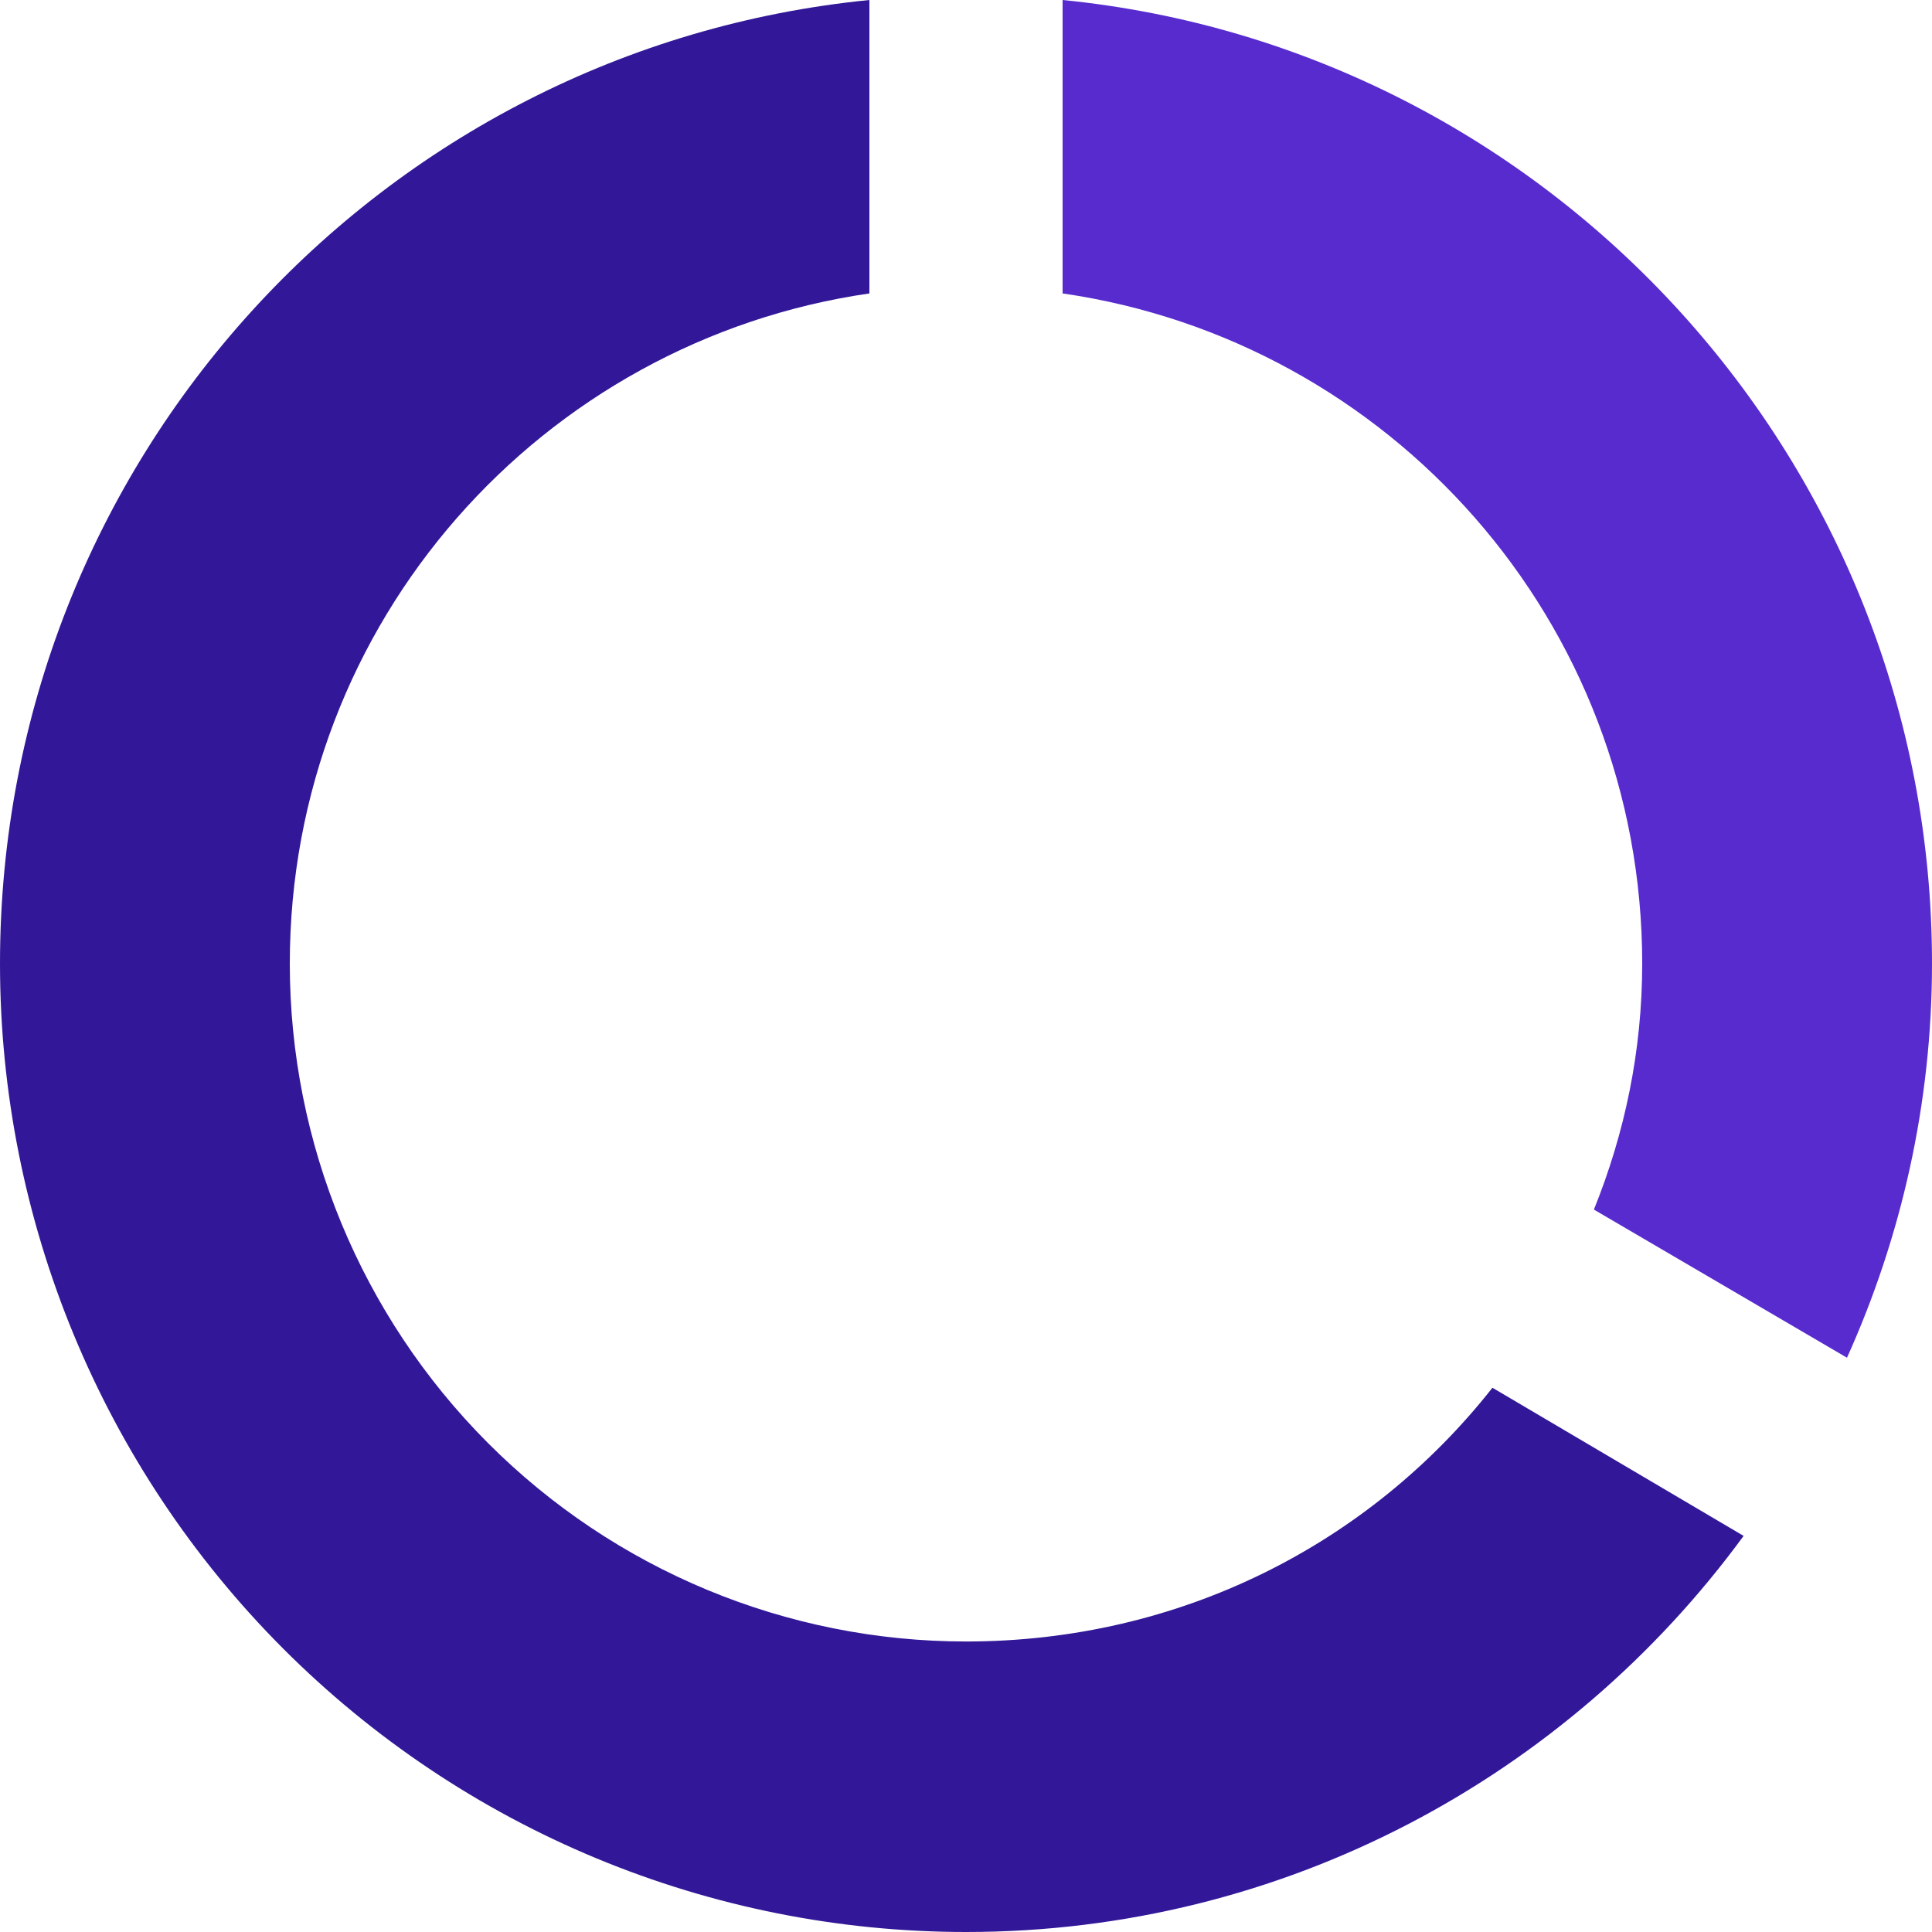 <svg width="41" height="41" viewBox="0 0 41 41" fill="none" xmlns="http://www.w3.org/2000/svg">
<path d="M20.5 34.835C16.694 34.835 13.044 33.319 10.353 30.621C7.662 27.923 6.15 24.264 6.15 20.449C6.15 13.194 11.501 7.234 18.45 6.227V0C8.077 1.028 0 9.782 0 20.449C0 25.899 2.16 31.127 6.004 34.981C7.908 36.889 10.168 38.403 12.655 39.436C15.142 40.468 17.808 41 20.5 41C27.265 41 33.272 37.691 37.002 32.594L31.672 29.45C29.049 32.779 25.03 34.835 20.5 34.835Z" fill="#321898"/>
<path d="M22.55 6.227V0C32.902 1.028 41 9.803 41 20.449C41 23.429 40.344 26.265 39.196 28.813L33.825 25.669C34.481 24.045 34.85 22.298 34.85 20.449C34.85 13.194 29.499 7.234 22.55 6.227Z" fill="#582BCF"/>
</svg>